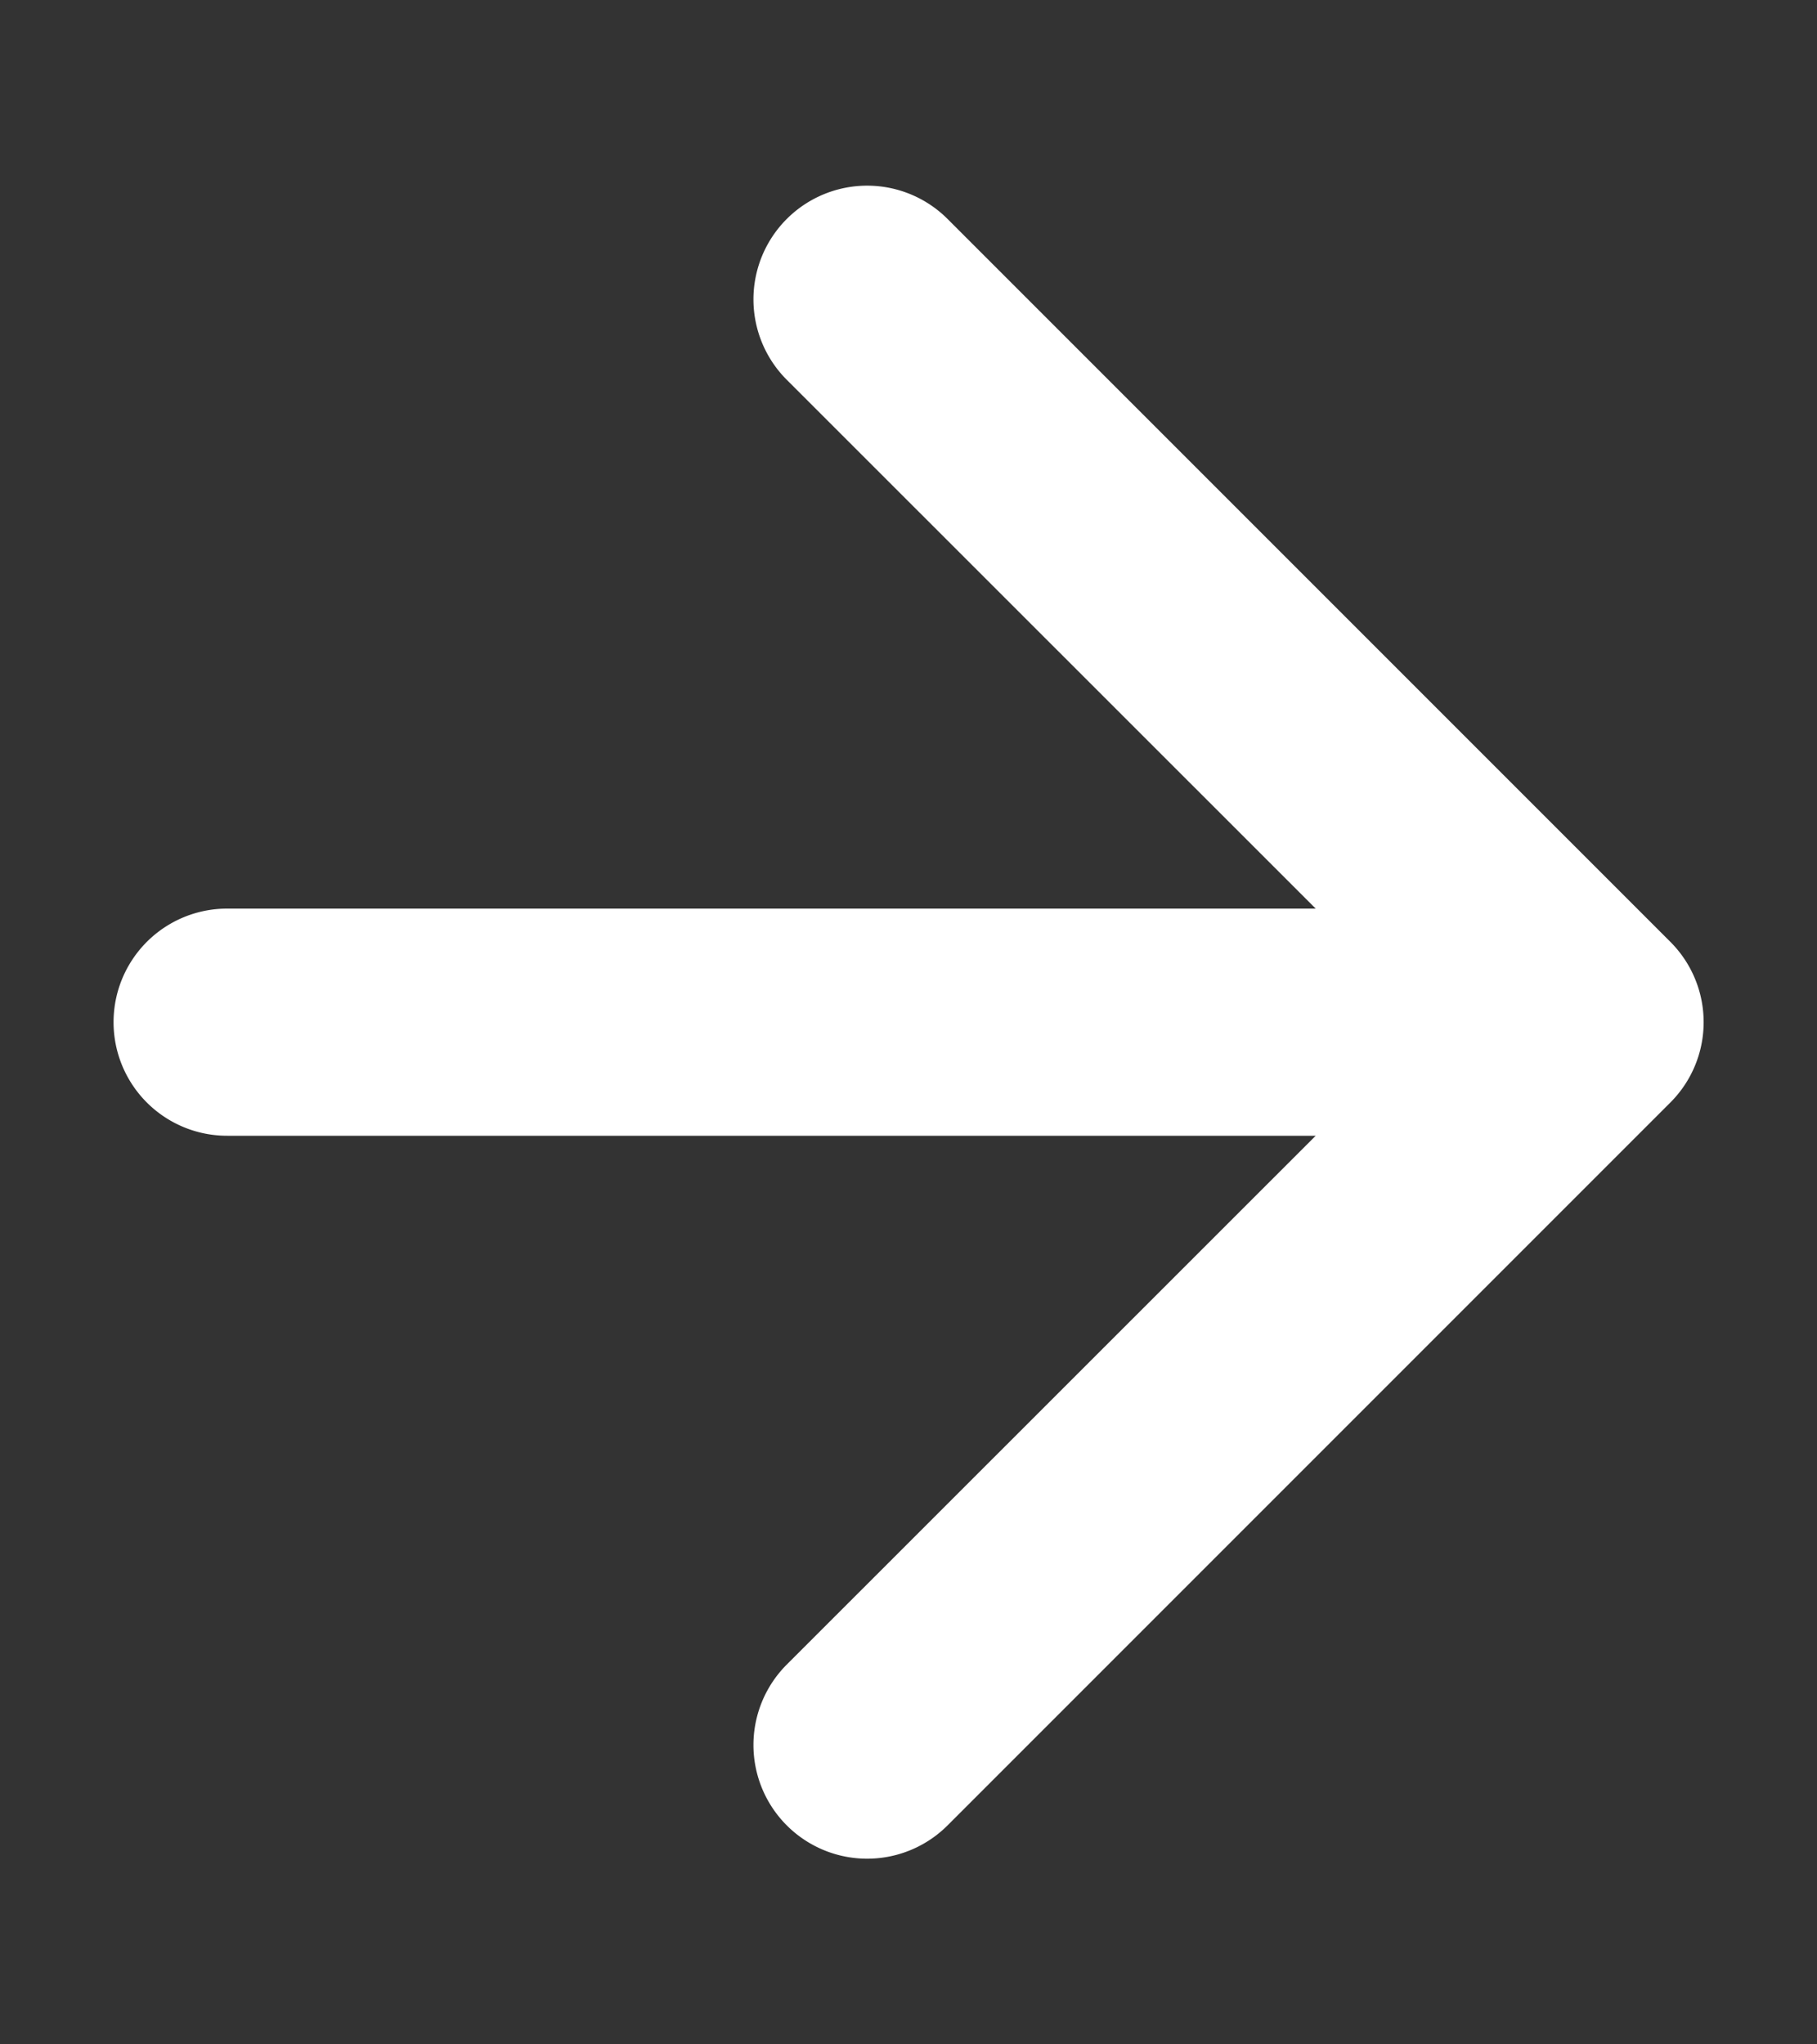 <svg xmlns="http://www.w3.org/2000/svg" fill="none" viewBox="0 0 8 9"><rect x="0" y="0" width="8" height="9" fill="#333333" stroke="none"/><path fill="#fff" d="M1 4a.5.5 0 0 0 0 1V4Zm6.354.854a.5.5 0 0 0 0-.708L4.172.964a.5.5 0 1 0-.708.708L6.293 4.5 3.464 7.328a.5.5 0 1 0 .708.708l3.182-3.182ZM1 5h6V4H1v1Z"/></svg>